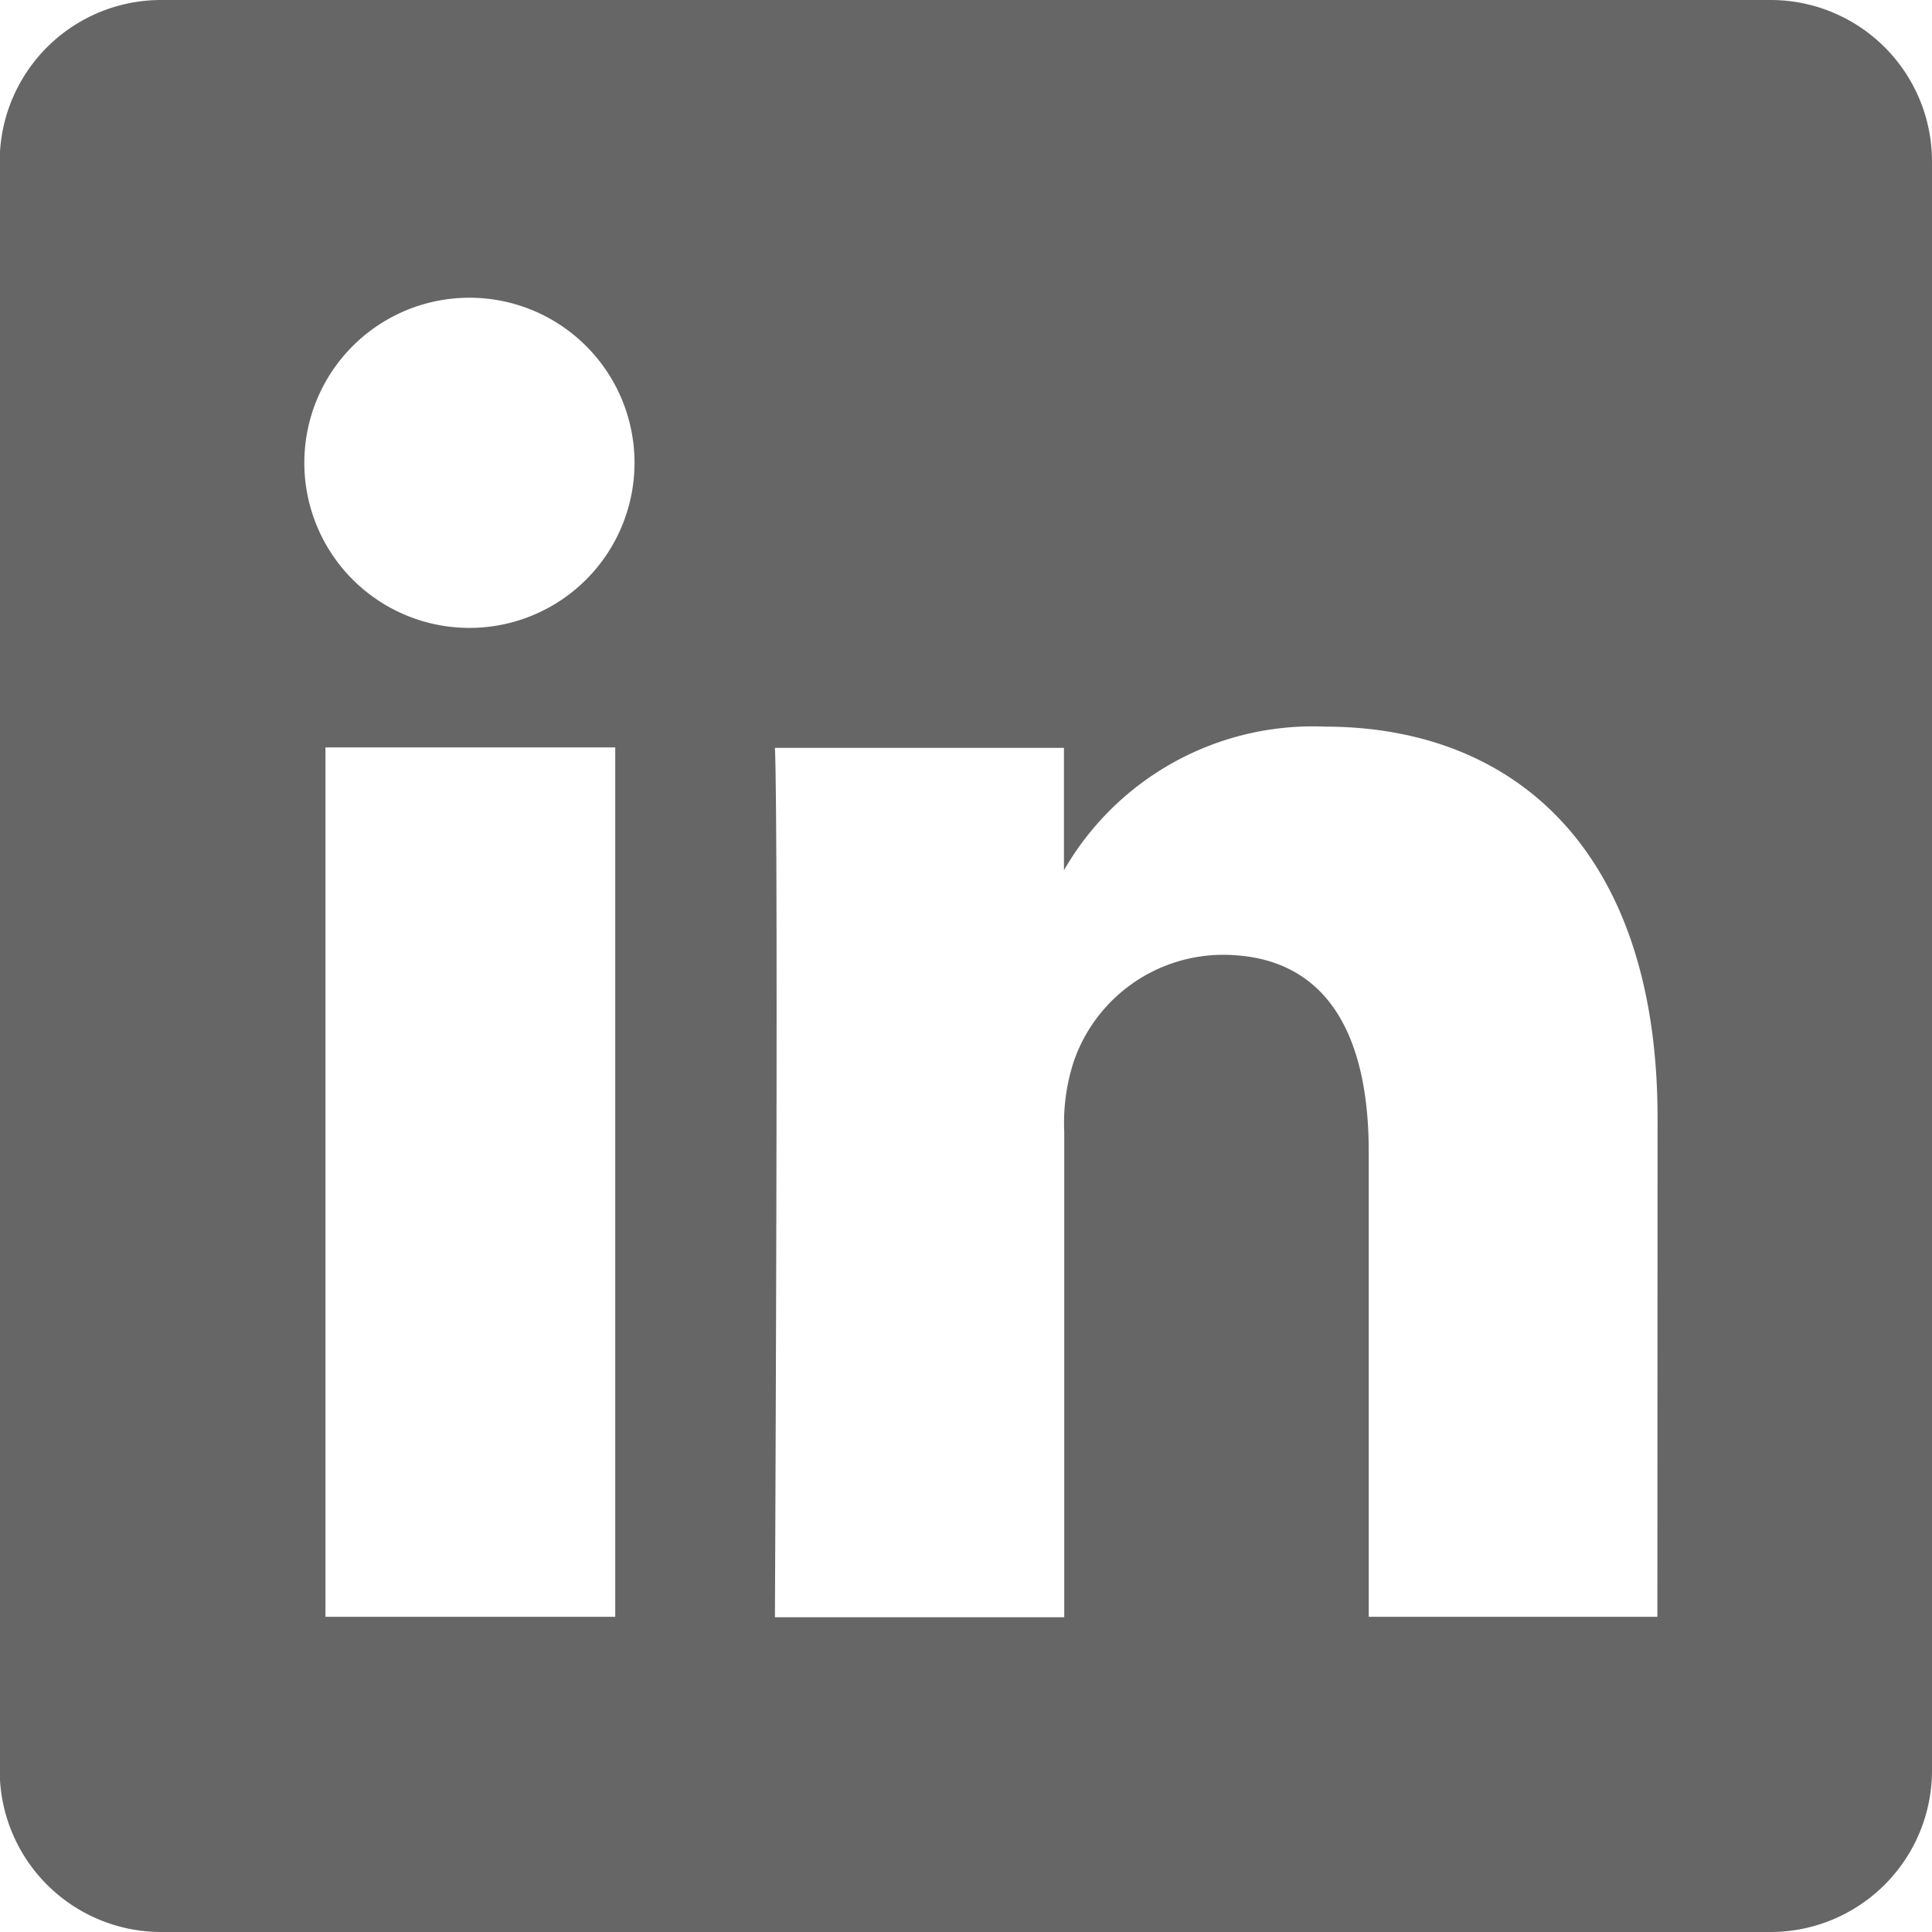 <svg xmlns="http://www.w3.org/2000/svg" width="20" height="20" viewBox="0 0 20 20">
    <path d="M50.359 0H33.7a1.671 1.671 0 0 0-1.672 1.671v16.657A1.672 1.672 0 0 0 33.7 20h16.659a1.672 1.672 0 0 0 1.672-1.672V1.671A1.671 1.671 0 0 0 50.359 0M38.4 16.737h-3v-9h3zM36.9 6.5h-.019a1.709 1.709 0 1 1 .019 0m12.288 10.237H46.2v-4.816c0-1.211-.434-2.037-1.517-2.037a1.638 1.638 0 0 0-1.535 1.1 2.049 2.049 0 0 0-.1.73v5.028h-2.995s.039-8.159 0-9h2.992v1.267a2.972 2.972 0 0 1 2.7-1.487c1.969 0 3.445 1.287 3.445 4.052z" transform="translate(-32.031)" style="fill:#666"/>
</svg>

